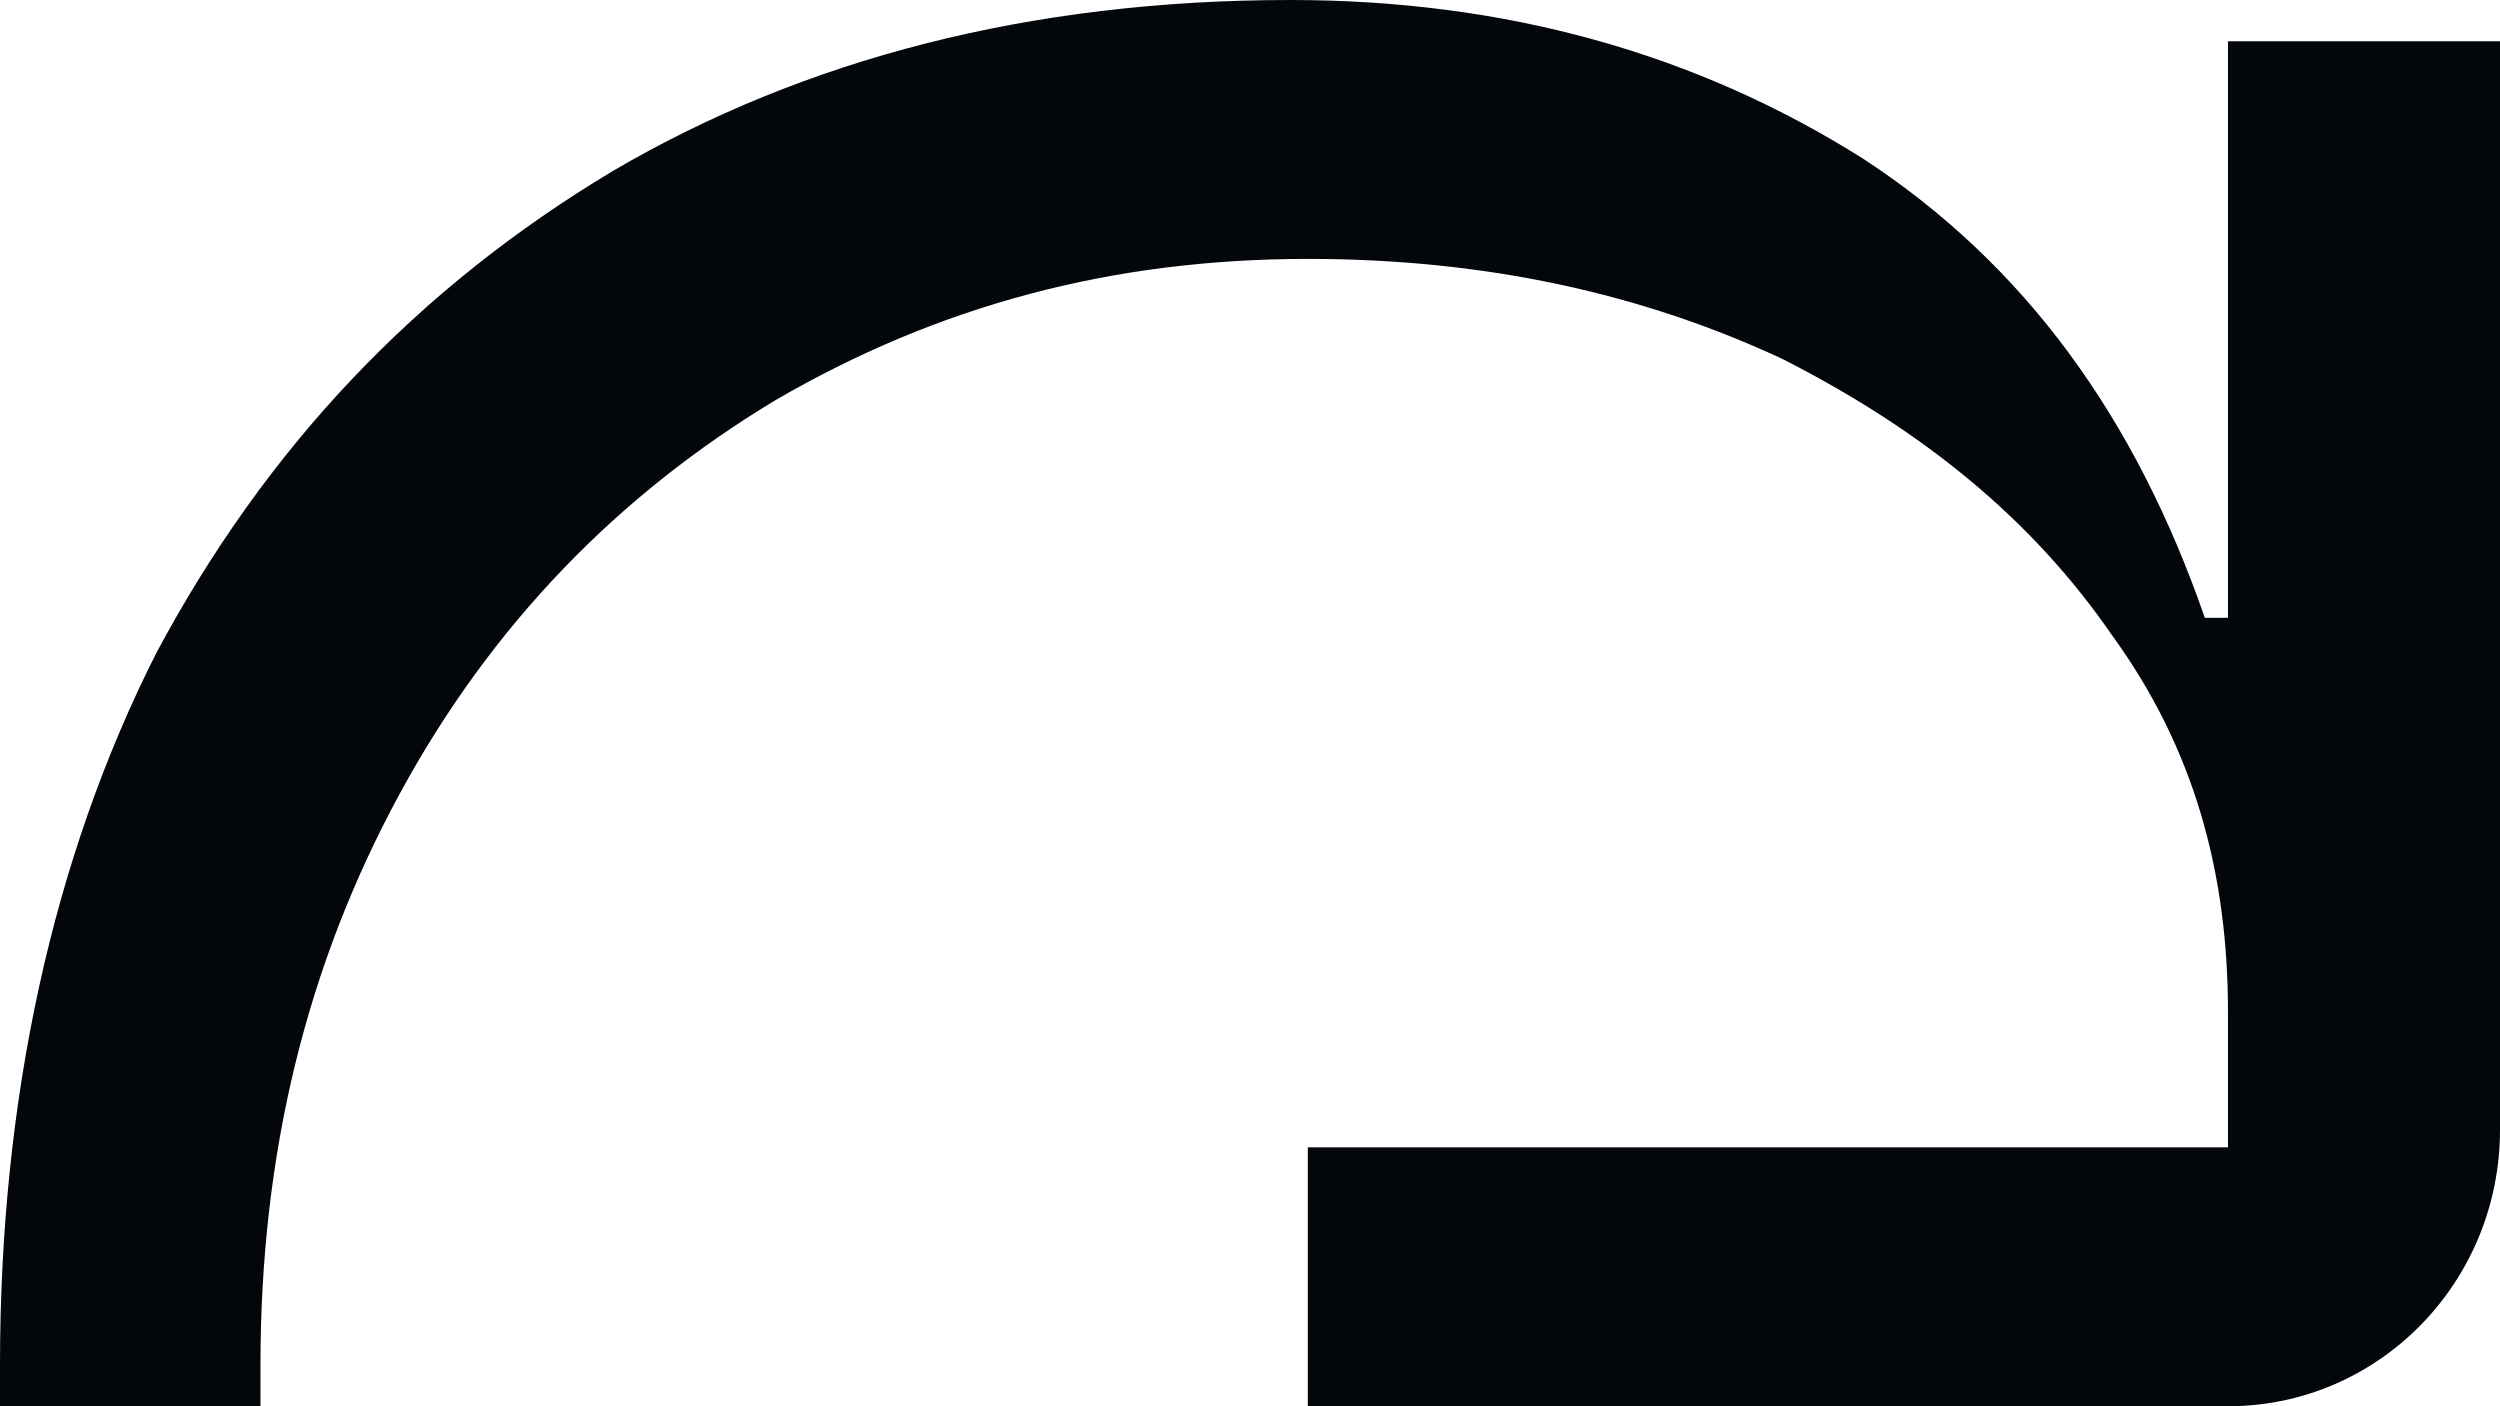 <svg width="16" height="9" viewBox="0 0 16 9" fill="none" xmlns="http://www.w3.org/2000/svg">
<path d="M14.259 9H8.37V7.343H14.259V6.477C14.259 5.573 14.037 4.782 13.518 4.067C13 3.314 12.296 2.749 11.407 2.297C10.518 1.883 9.519 1.657 8.37 1.657C7.111 1.657 6 1.958 4.963 2.561C3.963 3.163 3.148 3.992 2.556 5.084C1.963 6.176 1.667 7.381 1.667 8.736C1.667 8.812 1.667 8.887 1.667 9H0V8.736C0 7.042 0.333 5.498 1 4.18C1.704 2.862 2.667 1.845 3.926 1.092C5.148 0.377 6.593 0 8.259 0C9.63 0 10.852 0.339 11.926 1.017C12.963 1.695 13.667 2.674 14.111 3.954H14.259V0.264H16V7.23C16 8.209 15.222 9 14.259 9Z" fill="#03060B"/>
</svg>
